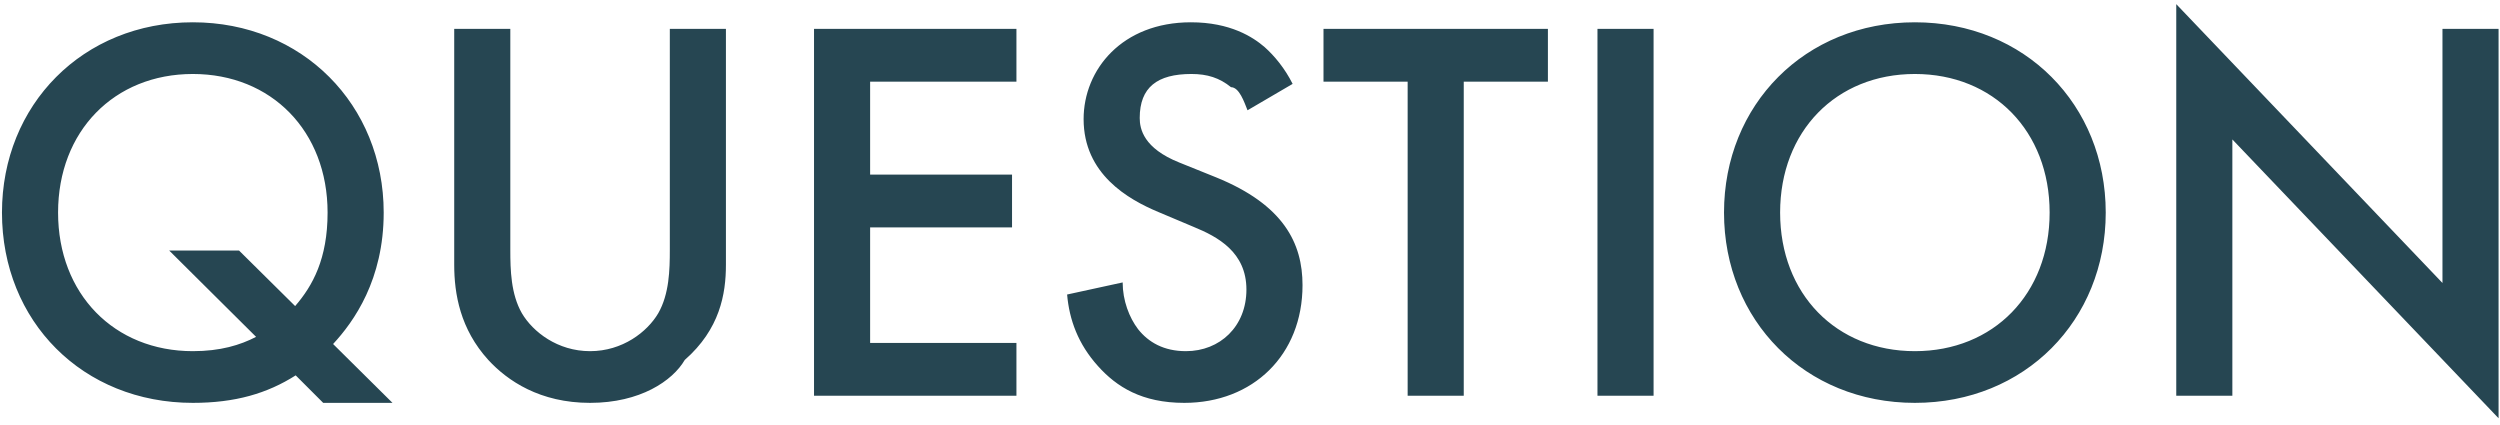 <svg xmlns="http://www.w3.org/2000/svg" xmlns:xlink="http://www.w3.org/1999/xlink" width="318px" height="54px">
<path fill-rule="evenodd"  fill="rgb(38, 70, 82)" d="M283.956,17.736 L283.956,50.334 L276.820,50.334 L276.820,0.527 L310.682,35.994 L310.682,3.675 L317.818,3.675 L317.818,53.202 L283.956,17.736 ZM243.572,51.244 C229.580,51.244 219.295,40.751 219.295,27.040 C219.295,13.329 229.580,2.836 243.572,2.836 C257.565,2.836 267.849,13.329 267.849,27.040 C267.849,40.751 257.565,51.244 243.572,51.244 ZM243.572,9.411 C233.567,9.411 226.431,16.687 226.431,27.040 C226.431,37.393 233.567,44.668 243.572,44.668 C253.577,44.668 260.713,37.393 260.713,27.040 C260.713,16.687 253.577,9.411 243.572,9.411 ZM203.198,3.675 L210.335,3.675 L210.335,50.334 L203.198,50.334 L203.198,3.675 ZM186.189,50.334 L179.053,50.334 L179.053,10.391 L168.349,10.391 L168.349,3.675 L196.894,3.675 L196.894,10.391 L186.189,10.391 L186.189,50.334 ZM154.697,22.563 C163.302,26.060 165.681,30.957 165.681,36.274 C165.681,45.158 159.384,51.244 150.639,51.244 C145.252,51.244 142.033,49.215 139.655,46.557 C137.136,43.759 136.016,40.681 135.737,37.463 L142.803,35.924 C142.803,38.232 143.642,40.401 144.762,41.870 C146.091,43.549 148.050,44.668 150.849,44.668 C155.186,44.668 158.545,41.520 158.545,36.833 C158.545,32.076 154.907,30.118 151.828,28.859 L147.350,26.970 C143.502,25.361 137.835,22.143 137.835,15.148 C137.835,8.852 142.733,2.836 151.478,2.836 C156.516,2.836 159.384,4.725 160.853,5.984 C162.113,7.103 163.442,8.712 164.422,10.671 L158.685,14.028 C158.265,12.979 157.635,11.1 156.586,11.090 C155.116,9.901 153.577,9.411 151.548,9.411 C147.211,9.411 144.972,11.1 144.972,15.008 C144.972,16.407 145.461,18.855 150.009,20.674 L154.697,22.563 ZM103.544,3.675 L129.291,3.675 L129.291,10.391 L110.680,10.391 L110.680,22.213 L128.731,22.213 L128.731,28.928 L110.680,28.928 L110.680,43.619 L129.291,43.619 L129.291,50.334 L103.544,50.334 L103.544,3.675 ZM75.057,51.244 C68.690,51.244 64.562,48.446 62.114,45.787 C58.545,41.870 57.776,37.393 57.776,33.685 L57.776,3.675 L64.912,3.675 L64.912,31.797 C64.912,34.315 64.982,37.393 66.381,39.841 C67.781,42.220 70.929,44.668 75.057,44.668 C79.185,44.668 82.333,42.220 83.732,39.841 C85.131,37.393 85.201,34.315 85.201,31.797 L85.201,3.675 L92.338,3.675 L92.338,33.685 C92.338,37.393 91.568,41.870 87.1,45.787 C85.551,48.446 81.423,51.244 75.057,51.244 ZM41.110,51.244 L37.612,47.746 C33.973,50.054 29.916,51.244 24.528,51.244 C10.536,51.244 0.251,40.891 0.251,27.040 C0.251,13.329 10.536,2.836 24.528,2.836 C38.451,2.836 48.806,13.329 48.806,27.040 C48.806,35.574 45.028,40.891 42.369,43.759 L49.925,51.244 L41.110,51.244 ZM24.528,9.411 C14.524,9.411 7.387,16.687 7.387,27.040 C7.387,37.393 14.524,44.668 24.528,44.668 C28.027,44.668 30.545,43.899 32.574,42.849 L21.520,31.867 L30.405,31.867 L37.542,38.932 C39.780,36.344 41.669,32.916 41.669,27.040 C41.669,16.687 34.533,9.411 24.528,9.411 Z"/>
</svg>